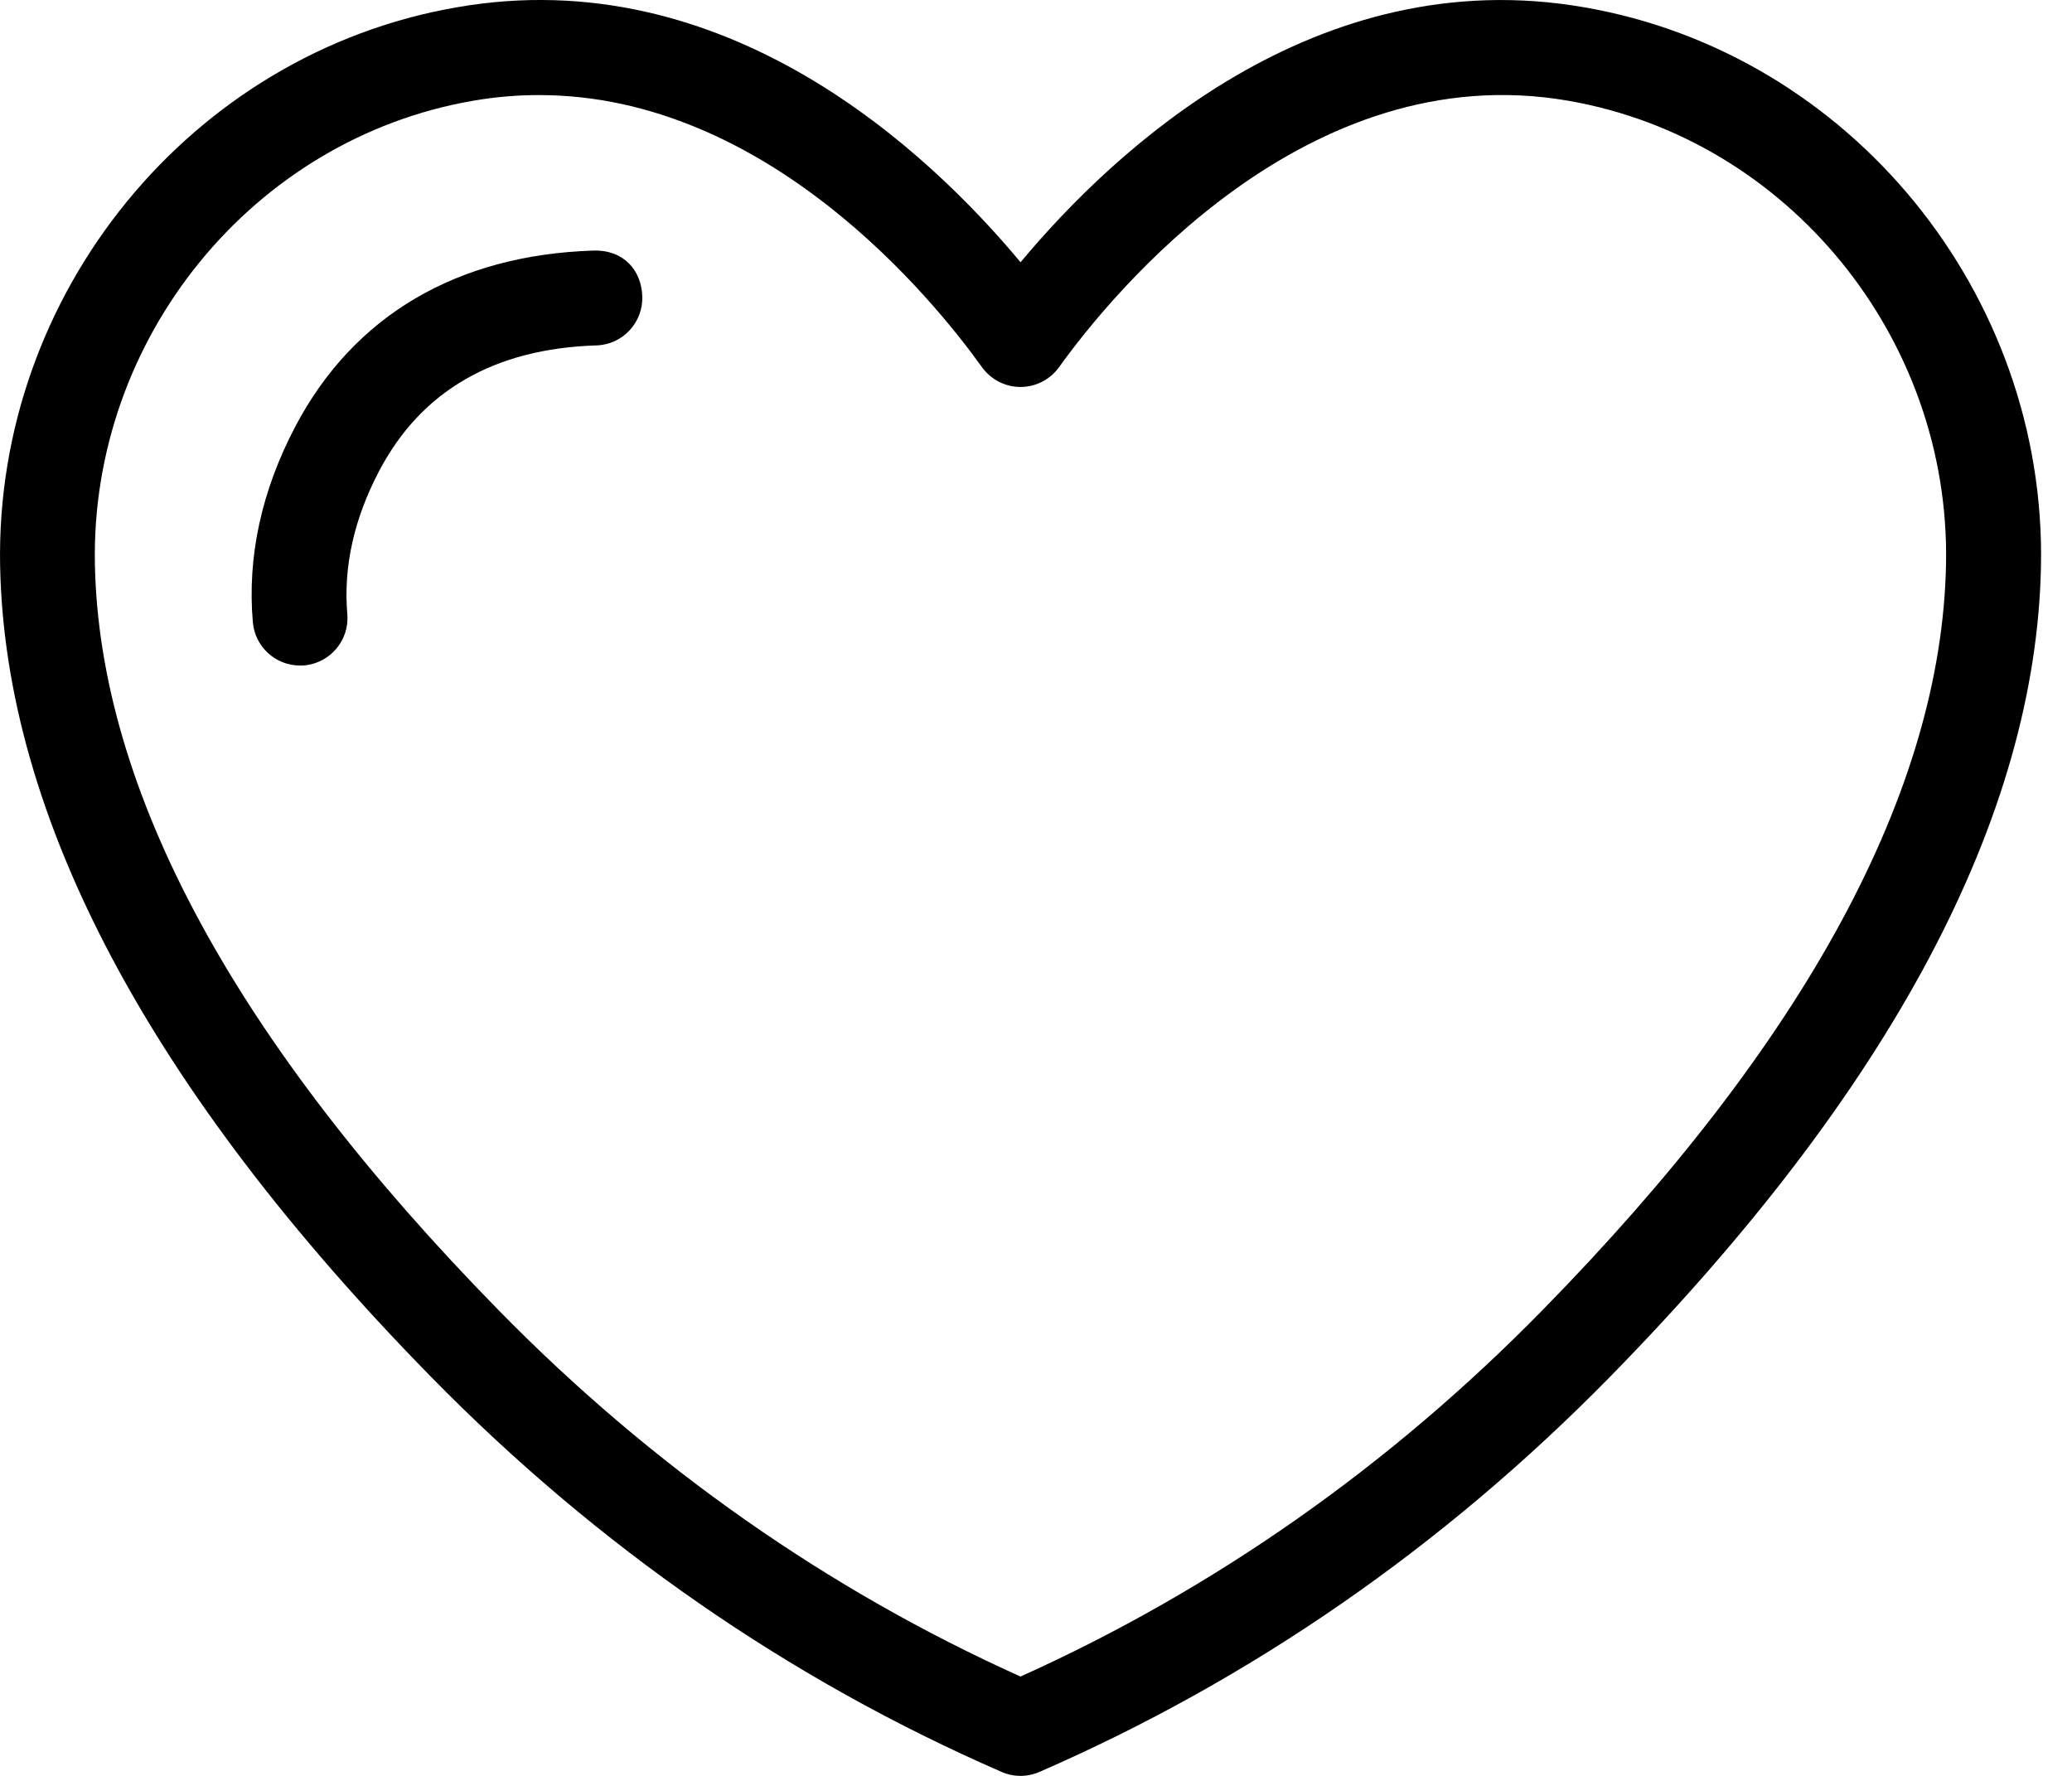 <svg width="35" height="30" viewBox="0 0 35 30" fill="none" xmlns="http://www.w3.org/2000/svg">
<path d="M26.765 0.124C22.217 -0.671 18.801 2.558 17.239 4.43C15.679 2.557 12.256 -0.673 7.712 0.124C3.226 0.901 -0.088 4.959 0.002 9.562C0.086 13.81 2.536 18.419 7.284 23.262C10.095 26.128 13.336 28.373 16.919 29.933C17.02 29.977 17.13 30 17.239 30C17.347 30 17.457 29.977 17.558 29.933C21.141 28.373 24.382 26.128 27.193 23.262C31.942 18.418 34.392 13.809 34.476 9.562C34.566 4.959 31.251 0.901 26.765 0.124ZM26.049 22.139C23.467 24.773 20.504 26.851 17.238 28.322C13.973 26.851 11.01 24.773 8.428 22.139C3.975 17.598 1.679 13.356 1.603 9.531C1.529 5.712 4.272 2.346 7.986 1.703C8.369 1.636 8.742 1.606 9.106 1.606C12.966 1.606 15.768 5.06 16.587 6.202C16.738 6.412 16.98 6.537 17.238 6.537C17.497 6.537 17.739 6.412 17.889 6.203C18.787 4.953 22.069 0.934 26.491 1.702C30.204 2.346 32.948 5.712 32.872 9.531C32.798 13.355 30.503 17.597 26.049 22.139Z" fill="black"/>
<path d="M10.023 4.233C7.715 4.307 5.974 5.333 4.989 7.204C4.417 8.292 4.175 9.405 4.271 10.511C4.307 10.928 4.656 11.243 5.068 11.243C5.091 11.243 5.114 11.242 5.137 11.241C5.578 11.202 5.905 10.814 5.867 10.374C5.798 9.578 5.98 8.761 6.408 7.95C7.118 6.601 8.351 5.889 10.074 5.835C10.516 5.822 10.863 5.451 10.85 5.009C10.835 4.568 10.539 4.218 10.023 4.233Z" fill="black"/>
</svg>
